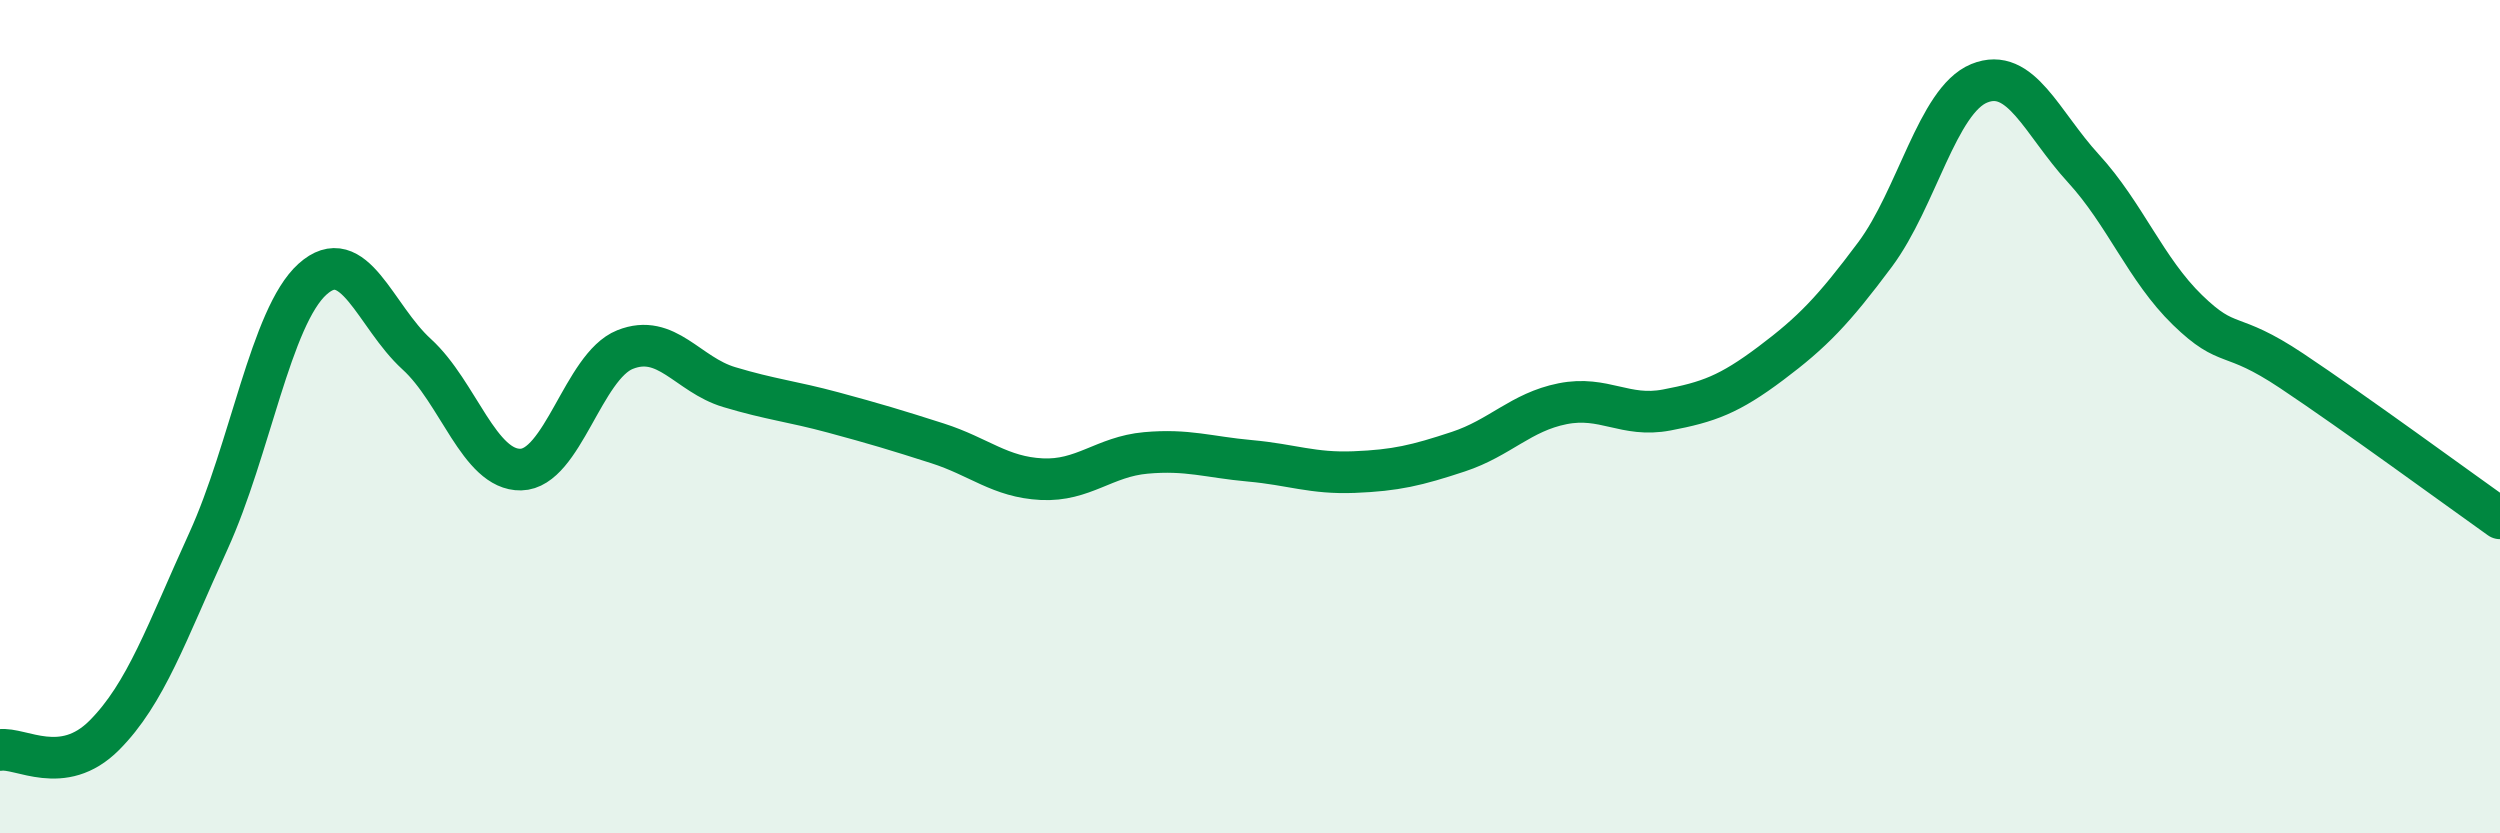 
    <svg width="60" height="20" viewBox="0 0 60 20" xmlns="http://www.w3.org/2000/svg">
      <path
        d="M 0,18 C 0.5,17.93 1.5,18.65 2.5,17.65 C 3.5,16.65 4,15.18 5,12.99 C 6,10.8 6.5,7.6 7.5,6.7 C 8.5,5.8 9,7.59 10,8.5 C 11,9.41 11.5,11.29 12.5,11.27 C 13.5,11.25 14,8.79 15,8.39 C 16,7.99 16.5,8.99 17.5,9.29 C 18.5,9.59 19,9.63 20,9.9 C 21,10.17 21.5,10.32 22.5,10.64 C 23.5,10.96 24,11.45 25,11.5 C 26,11.55 26.5,10.96 27.5,10.87 C 28.5,10.78 29,10.97 30,11.06 C 31,11.15 31.5,11.37 32.5,11.33 C 33.5,11.29 34,11.17 35,10.84 C 36,10.51 36.5,9.89 37.5,9.69 C 38.5,9.49 39,10.03 40,9.84 C 41,9.65 41.5,9.47 42.5,8.72 C 43.5,7.97 44,7.45 45,6.11 C 46,4.77 46.5,2.41 47.5,2 C 48.5,1.59 49,2.95 50,4.04 C 51,5.13 51.5,6.47 52.5,7.44 C 53.5,8.41 53.5,7.9 55,8.9 C 56.5,9.9 59,11.73 60,12.44L60 20L0 20Z"
        fill="#008740"
        opacity="0.1"
        stroke-linecap="round"
        stroke-linejoin="round"
      />
      <path
        d="M 0,18 C 0.5,17.93 1.5,18.65 2.5,17.65 C 3.5,16.65 4,15.18 5,12.99 C 6,10.8 6.5,7.6 7.5,6.7 C 8.5,5.8 9,7.59 10,8.5 C 11,9.41 11.5,11.29 12.5,11.27 C 13.5,11.25 14,8.79 15,8.39 C 16,7.99 16.5,8.99 17.5,9.29 C 18.5,9.59 19,9.63 20,9.9 C 21,10.17 21.5,10.32 22.5,10.64 C 23.5,10.96 24,11.45 25,11.5 C 26,11.55 26.5,10.96 27.5,10.87 C 28.5,10.78 29,10.97 30,11.06 C 31,11.15 31.5,11.37 32.5,11.33 C 33.5,11.29 34,11.17 35,10.84 C 36,10.51 36.5,9.89 37.5,9.69 C 38.5,9.49 39,10.03 40,9.84 C 41,9.65 41.5,9.47 42.5,8.72 C 43.5,7.97 44,7.45 45,6.11 C 46,4.77 46.5,2.41 47.5,2 C 48.5,1.59 49,2.95 50,4.04 C 51,5.13 51.5,6.47 52.5,7.44 C 53.5,8.41 53.5,7.9 55,8.9 C 56.5,9.9 59,11.73 60,12.44"
        stroke="#008740"
        stroke-width="1"
        fill="none"
        stroke-linecap="round"
        stroke-linejoin="round"
      />
    </svg>
  